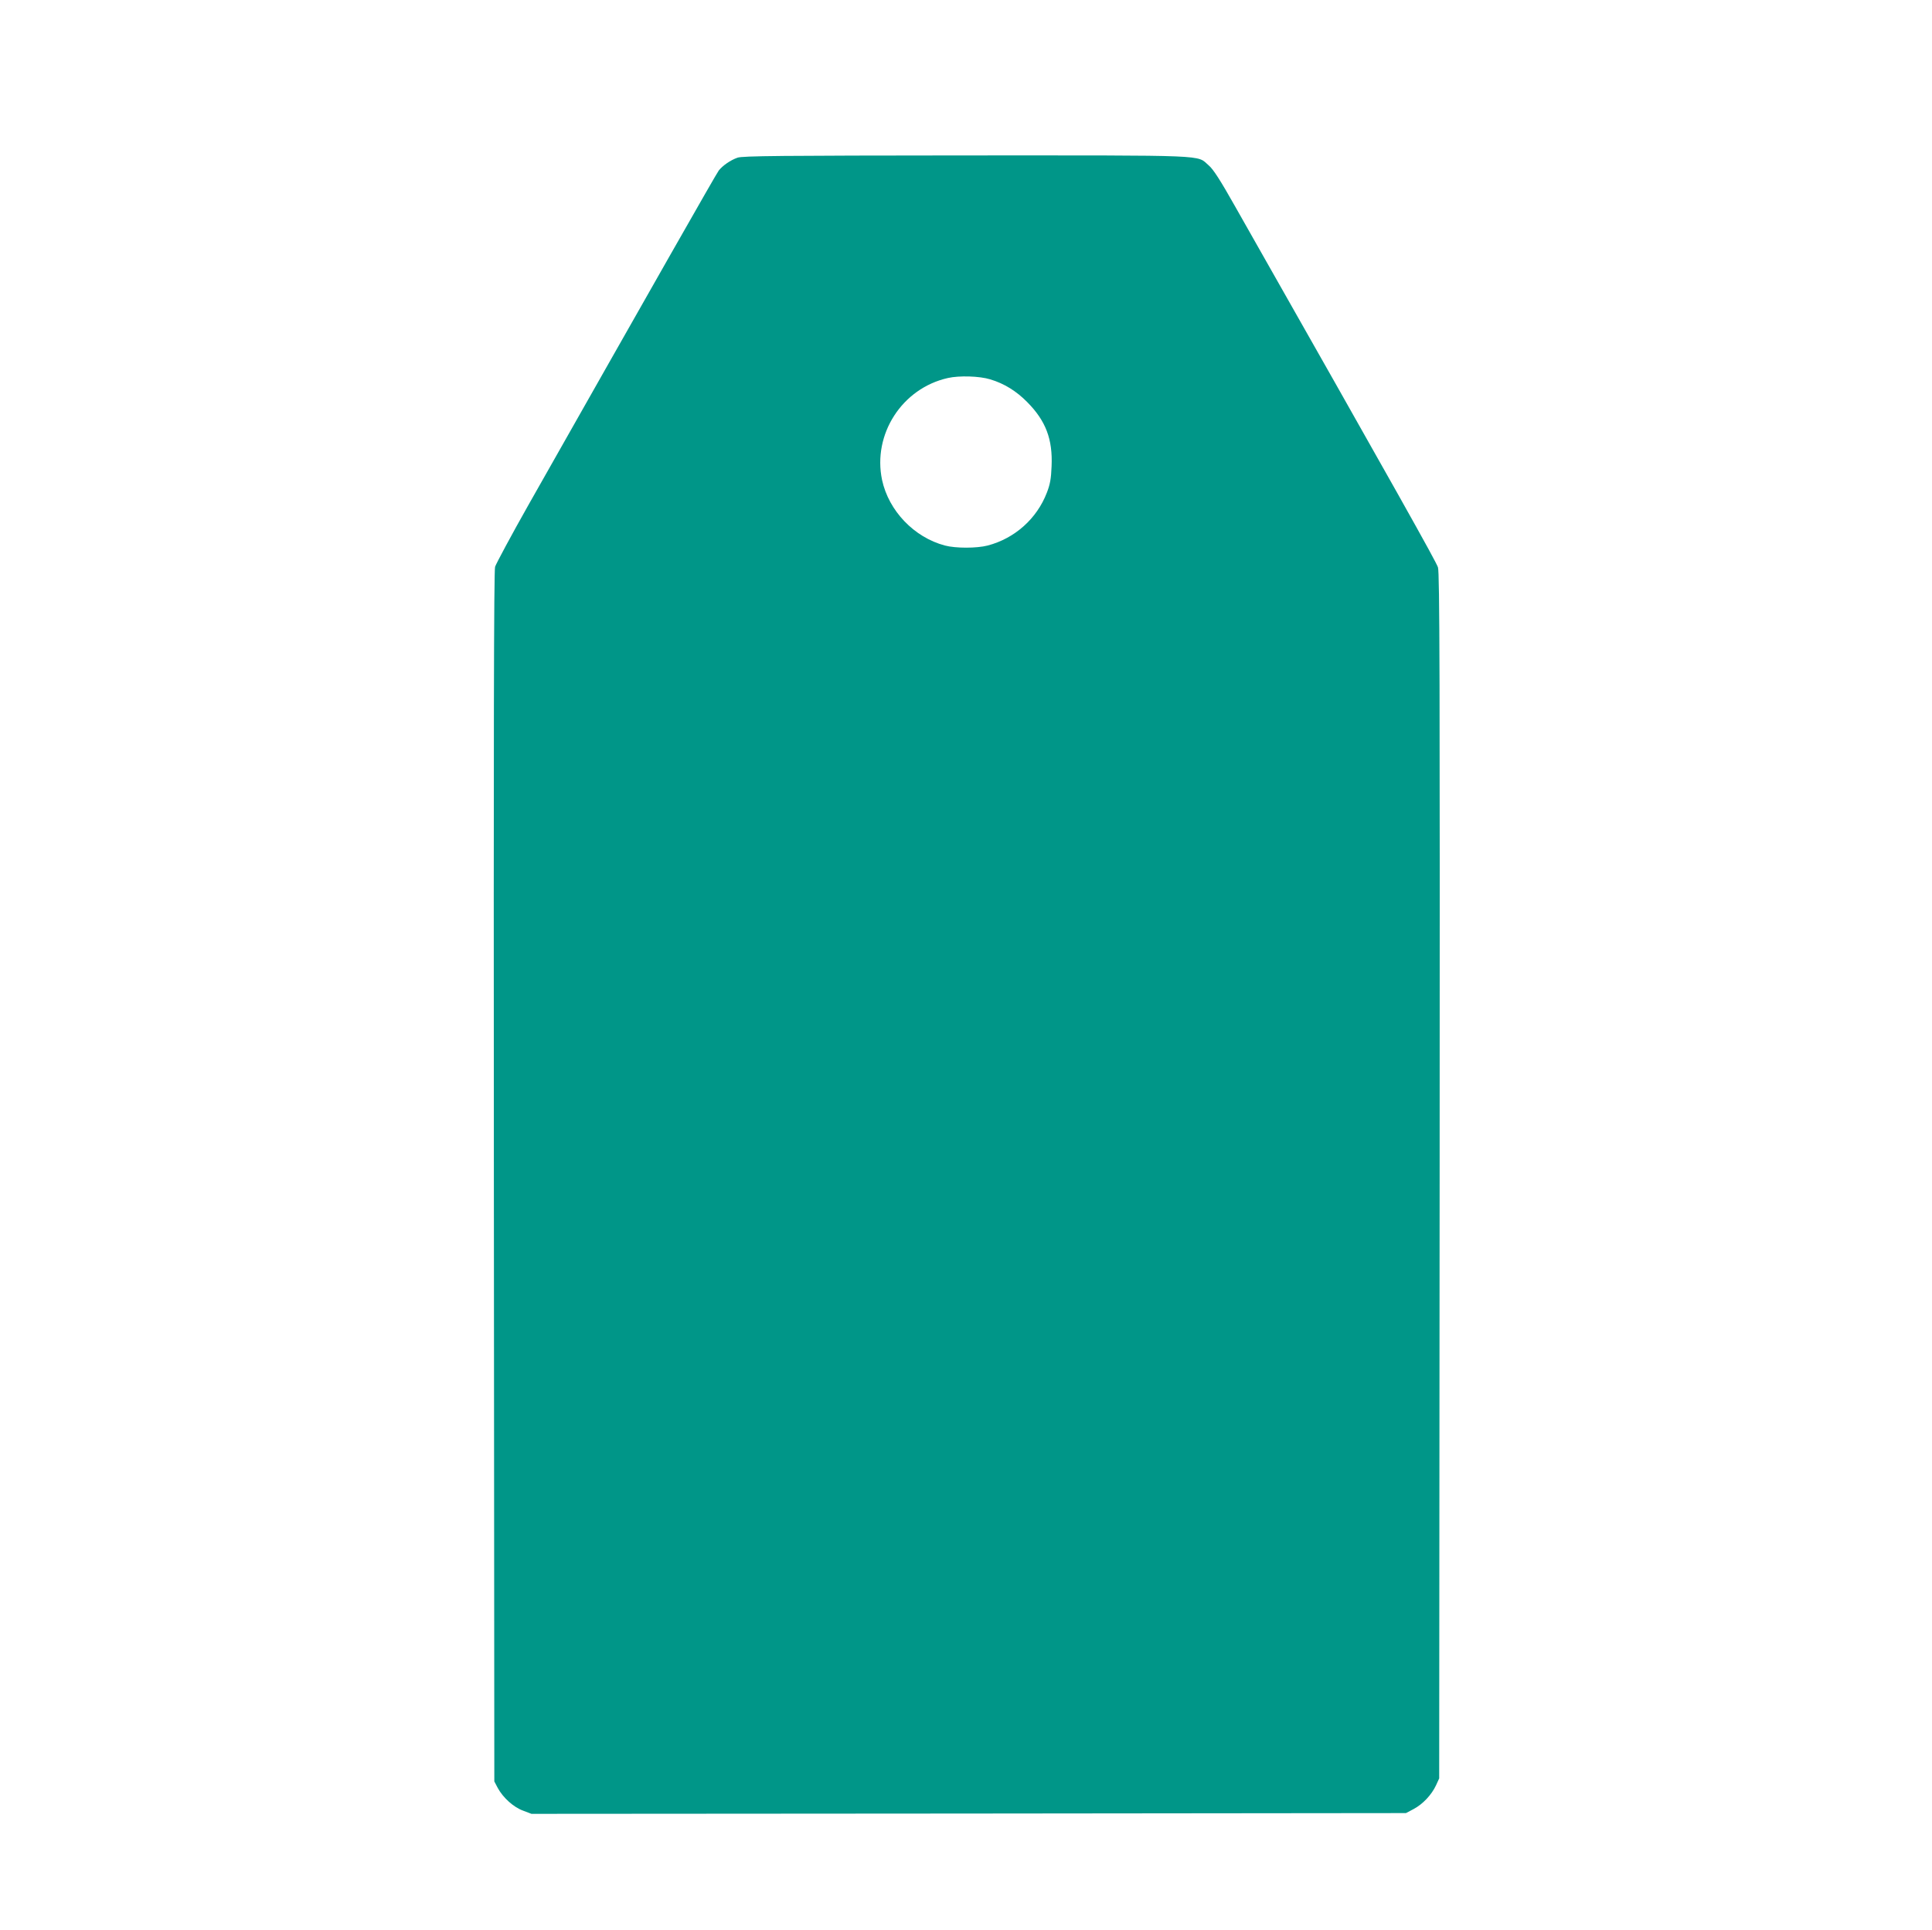 <?xml version="1.0" standalone="no"?>
<!DOCTYPE svg PUBLIC "-//W3C//DTD SVG 20010904//EN"
 "http://www.w3.org/TR/2001/REC-SVG-20010904/DTD/svg10.dtd">
<svg version="1.0" xmlns="http://www.w3.org/2000/svg"
 width="1280pt" height="1279pt" viewBox="0 0 1280 1279"
 preserveAspectRatio="xMidYMid meet">
<g transform="translate(0,1279) scale(0.1,-0.1)"
fill="#009688" stroke="none">
<path d="M4886 11745 c-46 -16 -98 -52 -124 -85 -17 -22 -434 -756 -1258
-2211 -117 -207 -217 -394 -224 -415 -8 -29 -10 -1106 -8 -4044 l3 -4005 23
-44 c35 -64 104 -127 168 -150 l55 -21 2897 2 2897 3 51 27 c60 32 118 93 148
157 l21 46 3 3990 c2 3324 0 3997 -11 4035 -12 38 -264 488 -1344 2392 -98
174 -145 247 -175 272 -82 71 29 66 -1607 66 -1227 -1 -1483 -3 -1515 -15z
m1675 -1469 c93 -28 173 -78 244 -150 124 -125 170 -247 162 -426 -3 -82 -10
-120 -31 -174 -66 -173 -213 -304 -392 -351 -73 -19 -213 -19 -284 0 -204 54
-372 230 -416 434 -64 303 132 608 436 676 75 17 210 13 281 -9z"/>
</g>
</svg>
